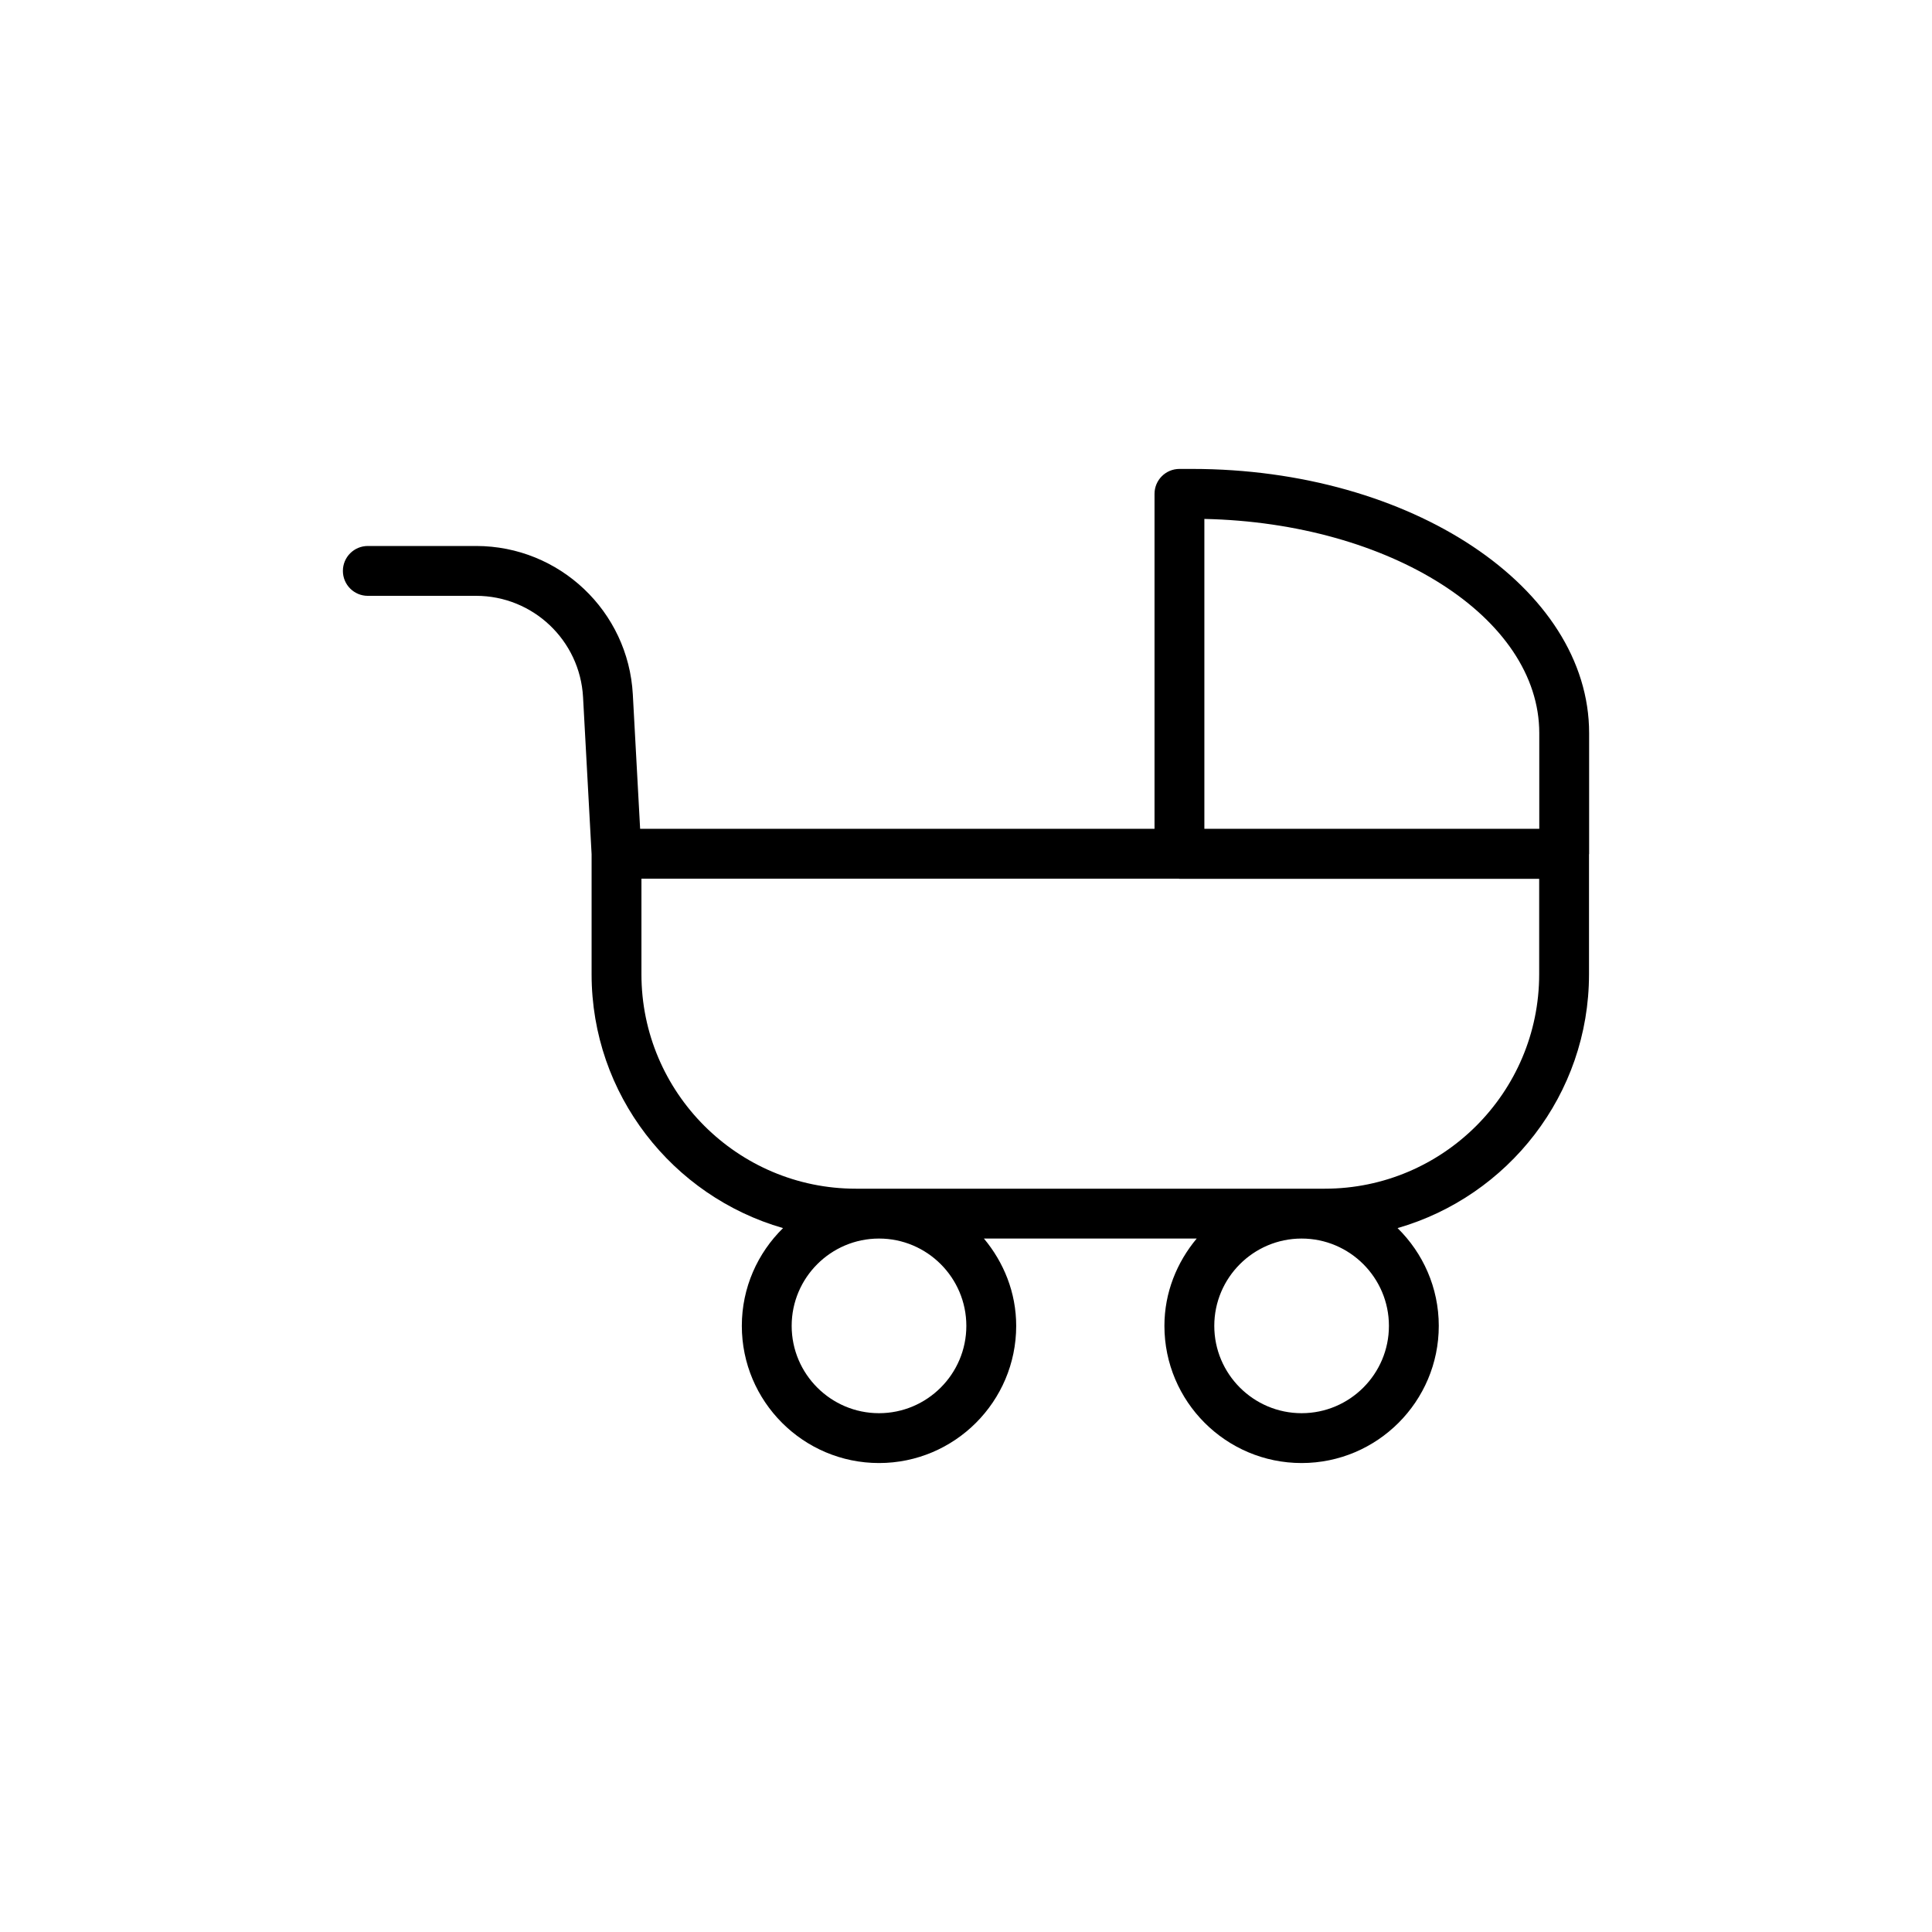 <?xml version="1.0" encoding="UTF-8"?>
<!-- Uploaded to: ICON Repo, www.svgrepo.com, Generator: ICON Repo Mixer Tools -->
<svg fill="#000000" width="800px" height="800px" version="1.1" viewBox="144 144 512 512" xmlns="http://www.w3.org/2000/svg">
 <path d="m241.47 301.9h28.691c15.074 0 27.523 11.793 28.352 26.84l2.266 41.629v31.816c0 31.918 21.484 58.863 50.734 67.273-6.723 6.602-10.922 15.766-10.922 25.91 0 20.047 16.309 36.352 36.355 36.352 20.047 0 36.355-16.309 36.355-36.352 0-8.836-3.293-16.836-8.555-23.141h56.391c-5.258 6.305-8.555 14.309-8.555 23.141 0 20.047 16.309 36.352 36.355 36.352 20.043 0 36.352-16.309 36.352-36.352 0-10.145-4.199-19.309-10.922-25.91 29.25-8.41 50.734-35.355 50.734-67.273v-31.742c0-0.055 0.031-0.102 0.031-0.16v-31.988c0-38.609-47.191-70.023-105.2-70.023h-3.367c-3.652 0-6.606 2.957-6.606 6.606v88.766h-136.32l-1.938-35.621c-1.199-22.055-19.449-39.332-41.535-39.332h-28.691c-3.652 0-6.606 2.957-6.606 6.606s2.953 6.606 6.606 6.606zm158.62 193.47c0 12.758-10.387 23.141-23.145 23.141-12.758 0-23.145-10.383-23.145-23.141 0-12.758 10.387-23.141 23.145-23.141 12.758-0.004 23.145 10.379 23.145 23.141zm88.852 23.141c-12.758 0-23.145-10.383-23.145-23.141 0-12.758 10.387-23.141 23.145-23.141 12.758 0 23.137 10.383 23.137 23.141 0 12.758-10.379 23.141-23.137 23.141zm-25.773-236.99c49.23 1.055 88.754 26.117 88.754 56.773v25.348l-88.754 0.004zm-149.18 95.336h142.4c0.062 0 0.113 0.035 0.18 0.035h95.328v25.297c0 31.336-25.492 56.828-56.832 56.828h-124.25c-31.336 0-56.828-25.492-56.828-56.828z"/>
</svg>